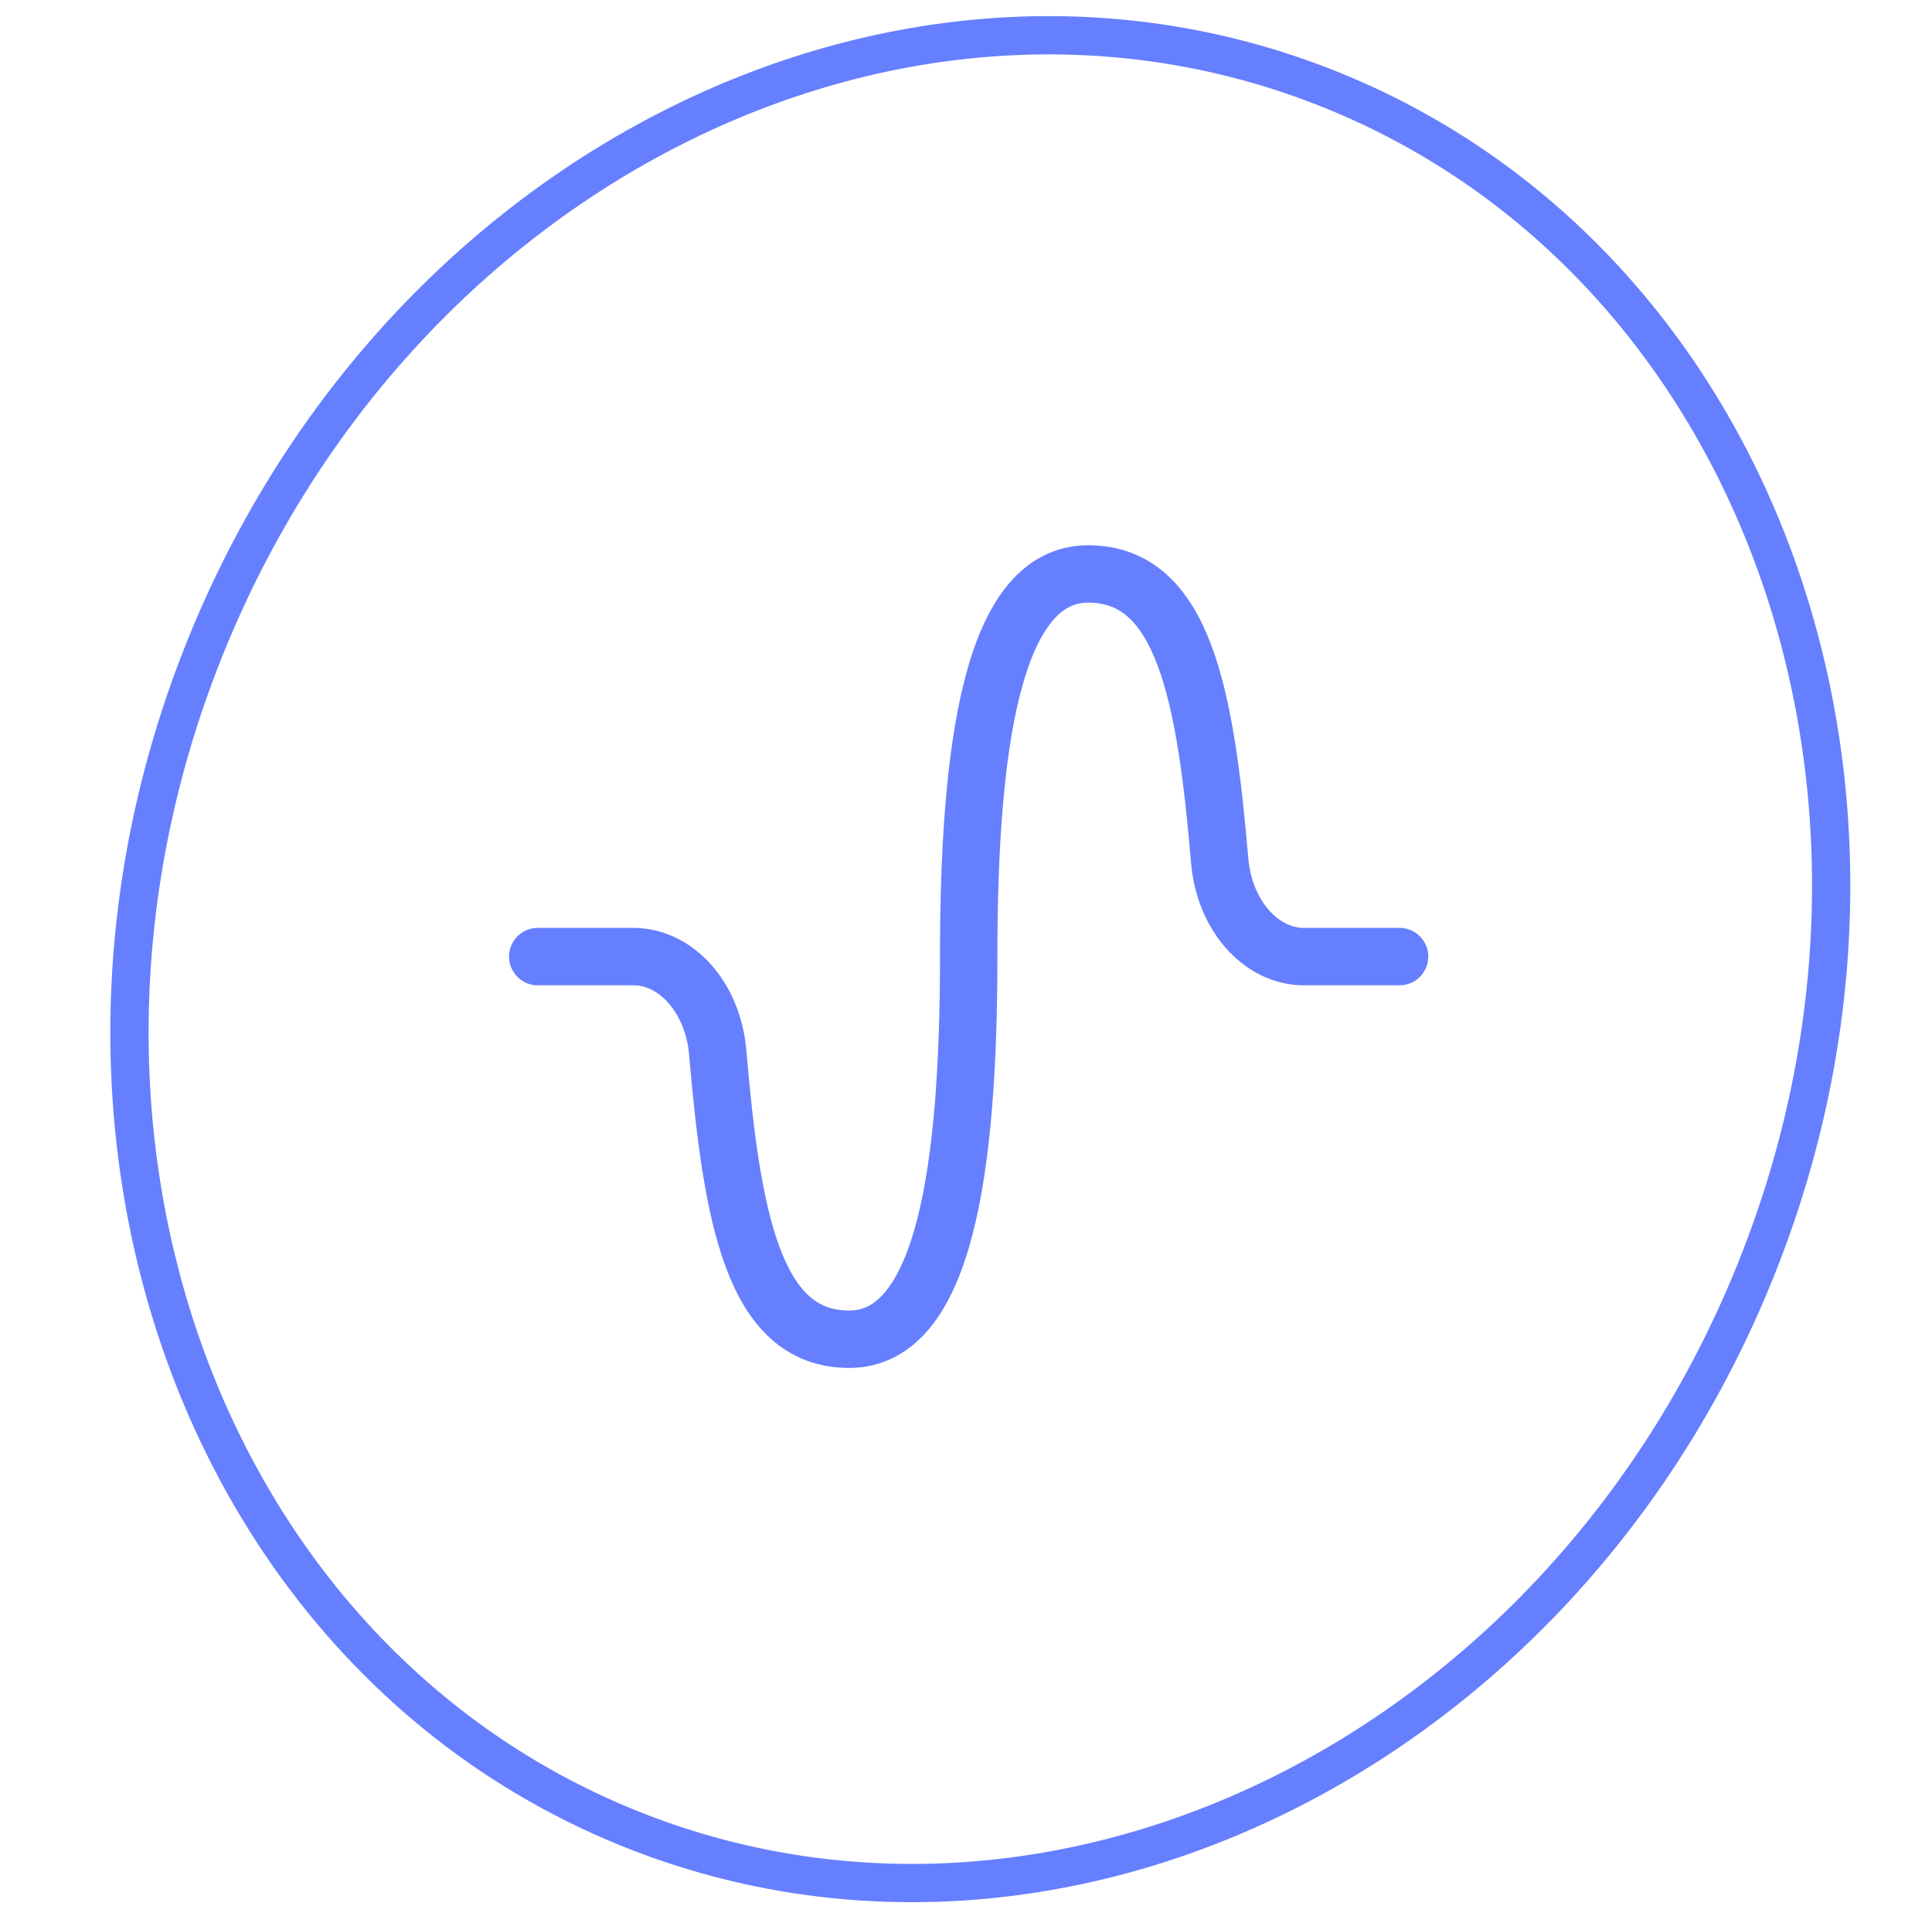 <svg width="101" height="100" viewBox="0 0 101 100" fill="none" xmlns="http://www.w3.org/2000/svg">
<g clip-path="url(#clip0_709_4078)">
<g clip-path="url(#clip1_709_4078)">
<path d="M73.166 50H68.166C65.931 50 64.011 47.858 63.764 45C63.024 36.375 61.891 30 56.891 30C51.891 30 50.641 38.955 50.641 50C50.641 61.045 49.391 70 44.391 70C39.391 70 38.261 63.633 37.519 55C37.269 52.133 35.351 50 33.111 50H28.111" stroke="#667FFF" stroke-width="3" stroke-linecap="round" stroke-linejoin="round"></path>
</g>
<path d="M69.683 4.734C91.936 13.769 101.937 41.39 91.715 66.565C81.493 91.739 55.068 104.57 32.815 95.534C10.561 86.498 0.561 58.878 10.783 33.703C21.005 8.528 47.43 -4.302 69.683 4.734Z" stroke="#667FFF" stroke-width="2"></path>
</g>
<defs>
<clipPath id="clip0_709_4078">
<rect width="100" height="100" fill="white" transform="translate(0.667)"></rect>
</clipPath>
<clipPath id="clip1_709_4078">
<rect width="60" height="60" fill="white" transform="translate(20.666 20)"></rect>
</clipPath>
</defs>
</svg>
